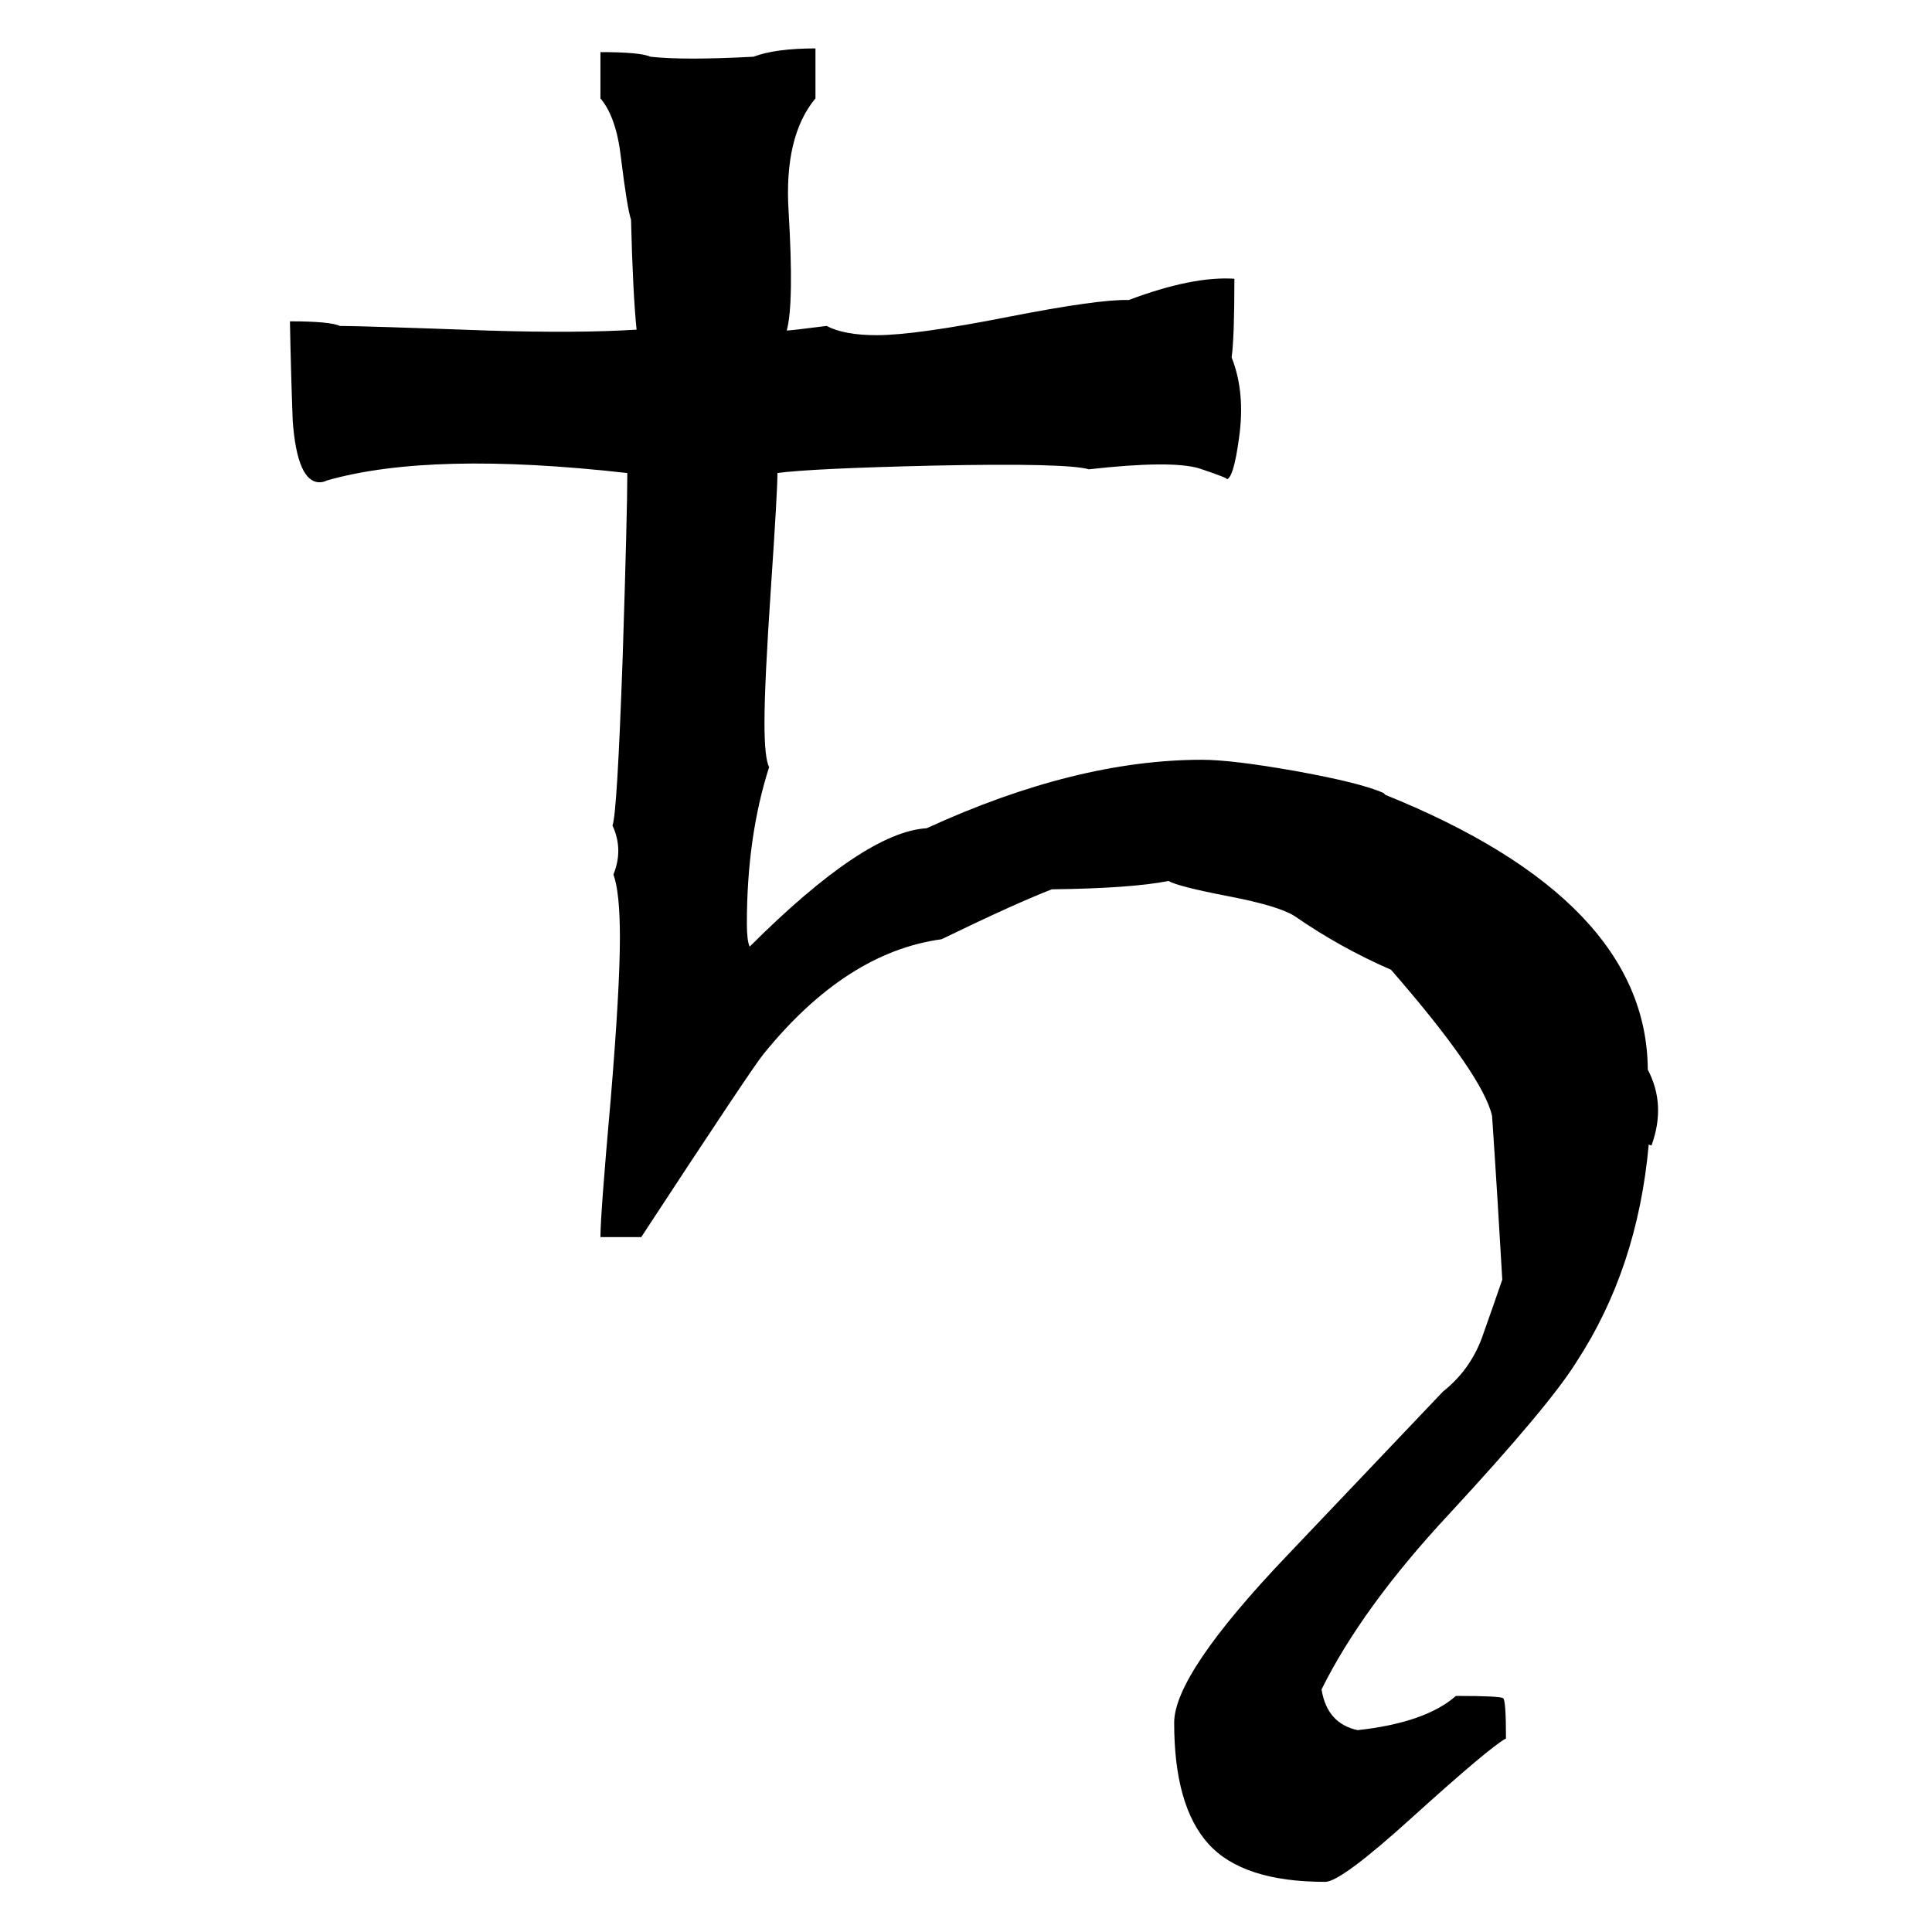 <?xml version="1.0" encoding="utf-8"?>
<!-- Generator: Adobe Illustrator 16.0.0, SVG Export Plug-In . SVG Version: 6.00 Build 0)  -->
<!DOCTYPE svg PUBLIC "-//W3C//DTD SVG 1.1//EN" "http://www.w3.org/Graphics/SVG/1.1/DTD/svg11.dtd">
<svg version="1.1" id="j" xmlns="http://www.w3.org/2000/svg" xmlns:xlink="http://www.w3.org/1999/xlink" x="0px" y="0px"
	 width="256px" height="256px" viewBox="0 0 256 256" enable-background="new 0 0 256 256" xml:space="preserve">
<g>
	<path d="M99.336,125.433c10.151-10.131,17.971-15.362,23.457-15.689c13.181-6.046,25.339-9.07,36.476-9.07
		c2.619,0,6.711,0.49,12.281,1.471c5.895,1.063,9.824,2.043,11.789,2.941l0.246,0.245c23.088,9.315,34.674,21.45,34.756,36.404
		c1.637,3.106,1.799,6.456,0.49,10.051l-0.367-0.122c-0.982,10.951-4.176,20.552-9.58,28.805
		c-2.375,3.842-7.982,10.541-16.824,20.102c-7.697,8.255-13.348,16.017-16.949,23.289c0.492,3.023,2.088,4.82,4.789,5.393
		c5.977-0.654,10.316-2.164,13.02-4.535c3.93,0,6.018,0.104,6.264,0.307c0.244,0.205,0.367,1.982,0.367,5.332
		c-1.393,0.735-5.568,4.248-12.525,10.541c-6.225,5.639-10.031,8.458-11.422,8.458c-7.289,0-12.447-1.677-15.475-5.026
		c-3.031-3.352-4.545-8.702-4.545-16.057c0-4.33,5.035-11.767,15.107-22.308c13.59-14.299,20.426-21.491,20.508-21.573
		c2.375-1.879,4.094-4.248,5.158-7.109c0.9-2.531,1.801-5.105,2.703-7.722c-0.412-7.189-0.859-14.422-1.352-21.695
		c-0.818-3.595-5.281-10.051-13.387-19.366c-4.504-1.961-8.762-4.331-12.771-7.109c-1.395-0.898-4.32-1.777-8.781-2.635
		c-4.465-0.858-7.104-1.532-7.922-2.022c-3.357,0.655-8.516,1.022-15.475,1.103c-3.357,1.308-8.229,3.515-14.615,6.619
		c-8.434,1.145-16.293,6.211-23.58,15.199c-0.902,1.063-6.306,9.152-16.211,24.269h-5.404c0-1.961,0.449-8.007,1.351-18.141
		c0.817-9.806,1.228-16.995,1.228-21.572c0-4.003-0.288-6.782-0.86-8.335c0.9-2.207,0.86-4.371-0.123-6.497
		c0.409-0.98,0.859-8.415,1.351-22.308c0.409-12.828,0.614-20.96,0.614-24.392c-17.359-1.961-30.623-1.634-39.791,0.98
		c-0.328,0.165-0.656,0.245-0.982,0.245c-1.965,0-3.153-2.697-3.562-8.09c-0.165-4.413-0.288-8.825-0.369-13.238
		c3.52,0,5.73,0.205,6.632,0.613c1.883,0,8.432,0.205,19.65,0.613c7.941,0.245,14.492,0.205,19.65-0.123
		c-0.328-3.187-0.574-8.047-0.737-14.586c-0.328-0.898-0.779-3.677-1.351-8.335c-0.411-3.512-1.311-6.086-2.702-7.722V6.905
		c3.52,0,5.73,0.205,6.632,0.613c2.948,0.328,7.492,0.328,13.632,0c1.965-0.735,4.707-1.103,8.228-1.103v6.619
		c-2.784,3.352-3.972,8.335-3.562,14.954c0.491,8.172,0.409,13.442-0.246,15.812c0.326,0,2.088-0.203,5.281-0.613
		c1.554,0.818,3.765,1.226,6.632,1.226c3.438,0,9.292-0.815,17.563-2.451c7.939-1.551,13.221-2.287,15.842-2.207
		c5.65-2.124,10.316-3.064,14-2.819c0,5.23-0.121,8.703-0.367,10.418c1.229,3.106,1.555,6.661,0.982,10.664
		c-0.492,3.677-1.064,5.516-1.719,5.516c0.57,0-0.615-0.49-3.563-1.471c-2.457-0.735-7.328-0.693-14.615,0.123
		c-1.965-0.571-8.801-0.736-20.509-0.491c-10.727,0.245-17.645,0.573-20.755,0.981c0,1.635-0.288,6.68-0.859,15.138
		c-0.574,8.457-0.86,14.444-0.86,17.957c0,3.106,0.203,5.068,0.614,5.883c-1.965,6.129-2.947,13.035-2.947,20.715
		C98.968,123.921,99.091,124.942,99.336,125.433z"/>
</g>
</svg>
